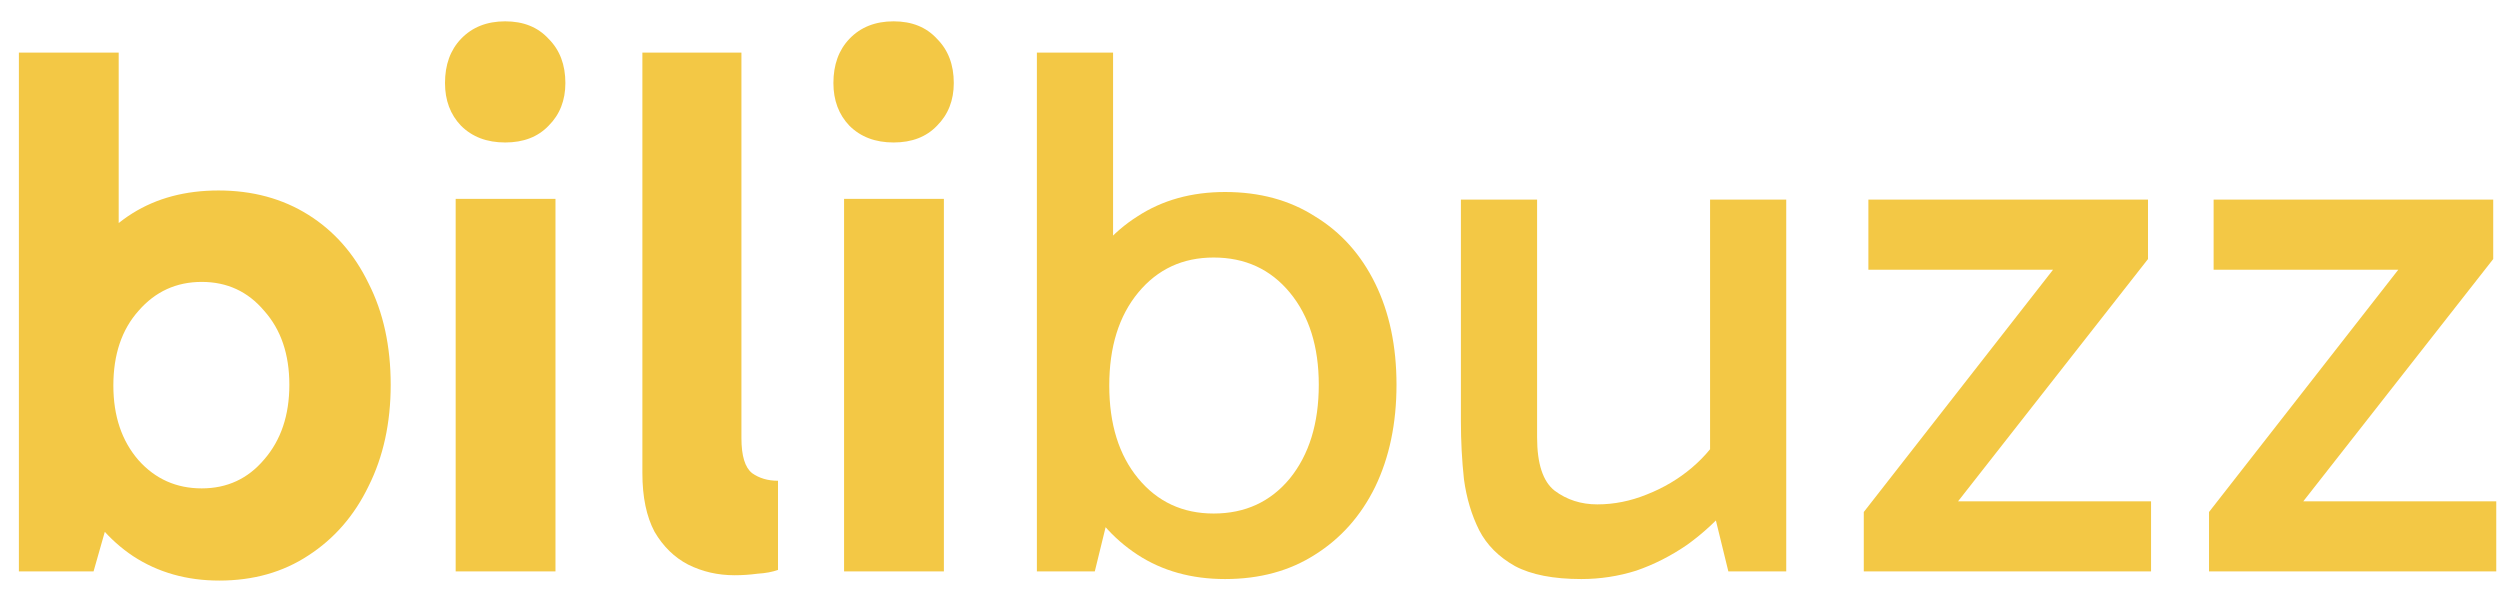 <?xml version="1.0" encoding="UTF-8"?> <svg xmlns="http://www.w3.org/2000/svg" width="105" height="25" viewBox="0 0 105 25" fill="none"><path d="M9.209 24.384C7.844 24.384 6.638 24.043 5.593 23.36C4.569 22.677 3.769 21.728 3.193 20.512C2.617 19.275 2.329 17.824 2.329 16.16C2.329 14.432 2.606 12.96 3.161 11.744C3.737 10.528 4.537 9.6 5.561 8.96C6.585 8.32 7.79 8 9.177 8C10.606 8 11.865 8.341 12.953 9.024C14.041 9.707 14.884 10.667 15.481 11.904C16.1 13.12 16.409 14.539 16.409 16.16C16.409 17.76 16.1 19.179 15.481 20.416C14.884 21.653 14.041 22.624 12.953 23.328C11.886 24.032 10.638 24.384 9.209 24.384ZM0.793 24V2.208H4.985V12.448H4.665V20.288H4.985L3.929 24H0.793ZM8.473 20.512C9.54 20.512 10.414 20.107 11.097 19.296C11.801 18.485 12.153 17.44 12.153 16.16C12.153 14.88 11.801 13.845 11.097 13.056C10.414 12.245 9.54 11.84 8.473 11.84C7.406 11.84 6.521 12.245 5.817 13.056C5.113 13.845 4.761 14.891 4.761 16.192C4.761 17.472 5.113 18.517 5.817 19.328C6.521 20.117 7.406 20.512 8.473 20.512Z" fill="#F3C845"></path><path d="M23.33 24H19.138V8.352H23.33V24ZM18.69 3.488C18.69 2.72 18.914 2.101 19.362 1.632C19.832 1.141 20.45 0.896 21.218 0.896C21.986 0.896 22.594 1.141 23.042 1.632C23.512 2.101 23.746 2.72 23.746 3.488C23.746 4.213 23.512 4.811 23.042 5.28C22.594 5.749 21.986 5.984 21.218 5.984C20.45 5.984 19.832 5.749 19.362 5.28C18.914 4.811 18.69 4.213 18.69 3.488Z" fill="#F3C845"></path><path d="M30.852 24.16C30.148 24.16 29.498 24.011 28.901 23.712C28.325 23.413 27.855 22.955 27.492 22.336C27.151 21.696 26.98 20.875 26.98 19.872V2.208H31.14V18.4C31.14 19.147 31.29 19.637 31.588 19.872C31.887 20.085 32.25 20.192 32.676 20.192V23.936C32.442 24.021 32.154 24.075 31.812 24.096C31.492 24.139 31.172 24.16 30.852 24.16Z" fill="#F3C845"></path><path d="M39.643 24H35.451V8.352H39.643V24ZM35.003 3.488C35.003 2.72 35.227 2.101 35.675 1.632C36.144 1.141 36.763 0.896 37.531 0.896C38.299 0.896 38.907 1.141 39.355 1.632C39.824 2.101 40.059 2.72 40.059 3.488C40.059 4.213 39.824 4.811 39.355 5.28C38.907 5.749 38.299 5.984 37.531 5.984C36.763 5.984 36.144 5.749 35.675 5.28C35.227 4.811 35.003 4.213 35.003 3.488Z" fill="#F3C845"></path><path d="M51.453 24.32C50.045 24.32 48.818 23.979 47.773 23.296C46.728 22.613 45.906 21.664 45.309 20.448C44.733 19.211 44.445 17.781 44.445 16.16C44.445 14.539 44.733 13.12 45.309 11.904C45.906 10.688 46.728 9.749 47.773 9.088C48.818 8.405 50.045 8.064 51.453 8.064C52.904 8.064 54.162 8.405 55.229 9.088C56.317 9.749 57.16 10.688 57.757 11.904C58.354 13.12 58.653 14.539 58.653 16.16C58.653 17.781 58.354 19.211 57.757 20.448C57.16 21.664 56.317 22.613 55.229 23.296C54.162 23.979 52.904 24.32 51.453 24.32ZM43.549 24V2.208H46.749V11.968H46.429V20.864H46.749L45.981 24H43.549ZM50.973 21.568C52.296 21.568 53.362 21.077 54.173 20.096C54.984 19.093 55.389 17.781 55.389 16.16C55.389 14.56 54.984 13.269 54.173 12.288C53.362 11.307 52.296 10.816 50.973 10.816C49.672 10.816 48.616 11.307 47.805 12.288C46.994 13.269 46.589 14.571 46.589 16.192C46.589 17.813 46.994 19.115 47.805 20.096C48.616 21.077 49.672 21.568 50.973 21.568Z" fill="#F3C845"></path><path d="M66.415 24.32C65.241 24.32 64.313 24.139 63.63 23.776C62.948 23.392 62.447 22.891 62.127 22.272C61.806 21.632 61.593 20.917 61.486 20.128C61.401 19.339 61.358 18.528 61.358 17.696V8.384H64.558V18.368C64.558 19.477 64.804 20.224 65.294 20.608C65.806 20.992 66.404 21.184 67.087 21.184C67.79 21.184 68.484 21.045 69.166 20.768C69.871 20.491 70.5 20.117 71.055 19.648C71.63 19.157 72.057 18.635 72.335 18.08V19.872H71.823V8.384H75.022V24H72.591L71.918 21.248L72.719 21.152C72.164 21.813 71.545 22.389 70.862 22.88C70.18 23.349 69.465 23.712 68.719 23.968C67.972 24.203 67.204 24.32 66.415 24.32Z" fill="#F3C845"></path><path d="M90.344 21.056V24H78.279V21.504L87.303 9.952L88.359 11.328H78.472V8.384H90.216V10.88L81.159 22.432L79.207 21.056H90.344Z" fill="#F3C845"></path><path d="M104.843 21.056V24H92.779V21.504L101.803 9.952L102.859 11.328H92.972V8.384H104.715V10.88L95.659 22.432L93.707 21.056H104.843Z" fill="#F3C845"></path></svg> 